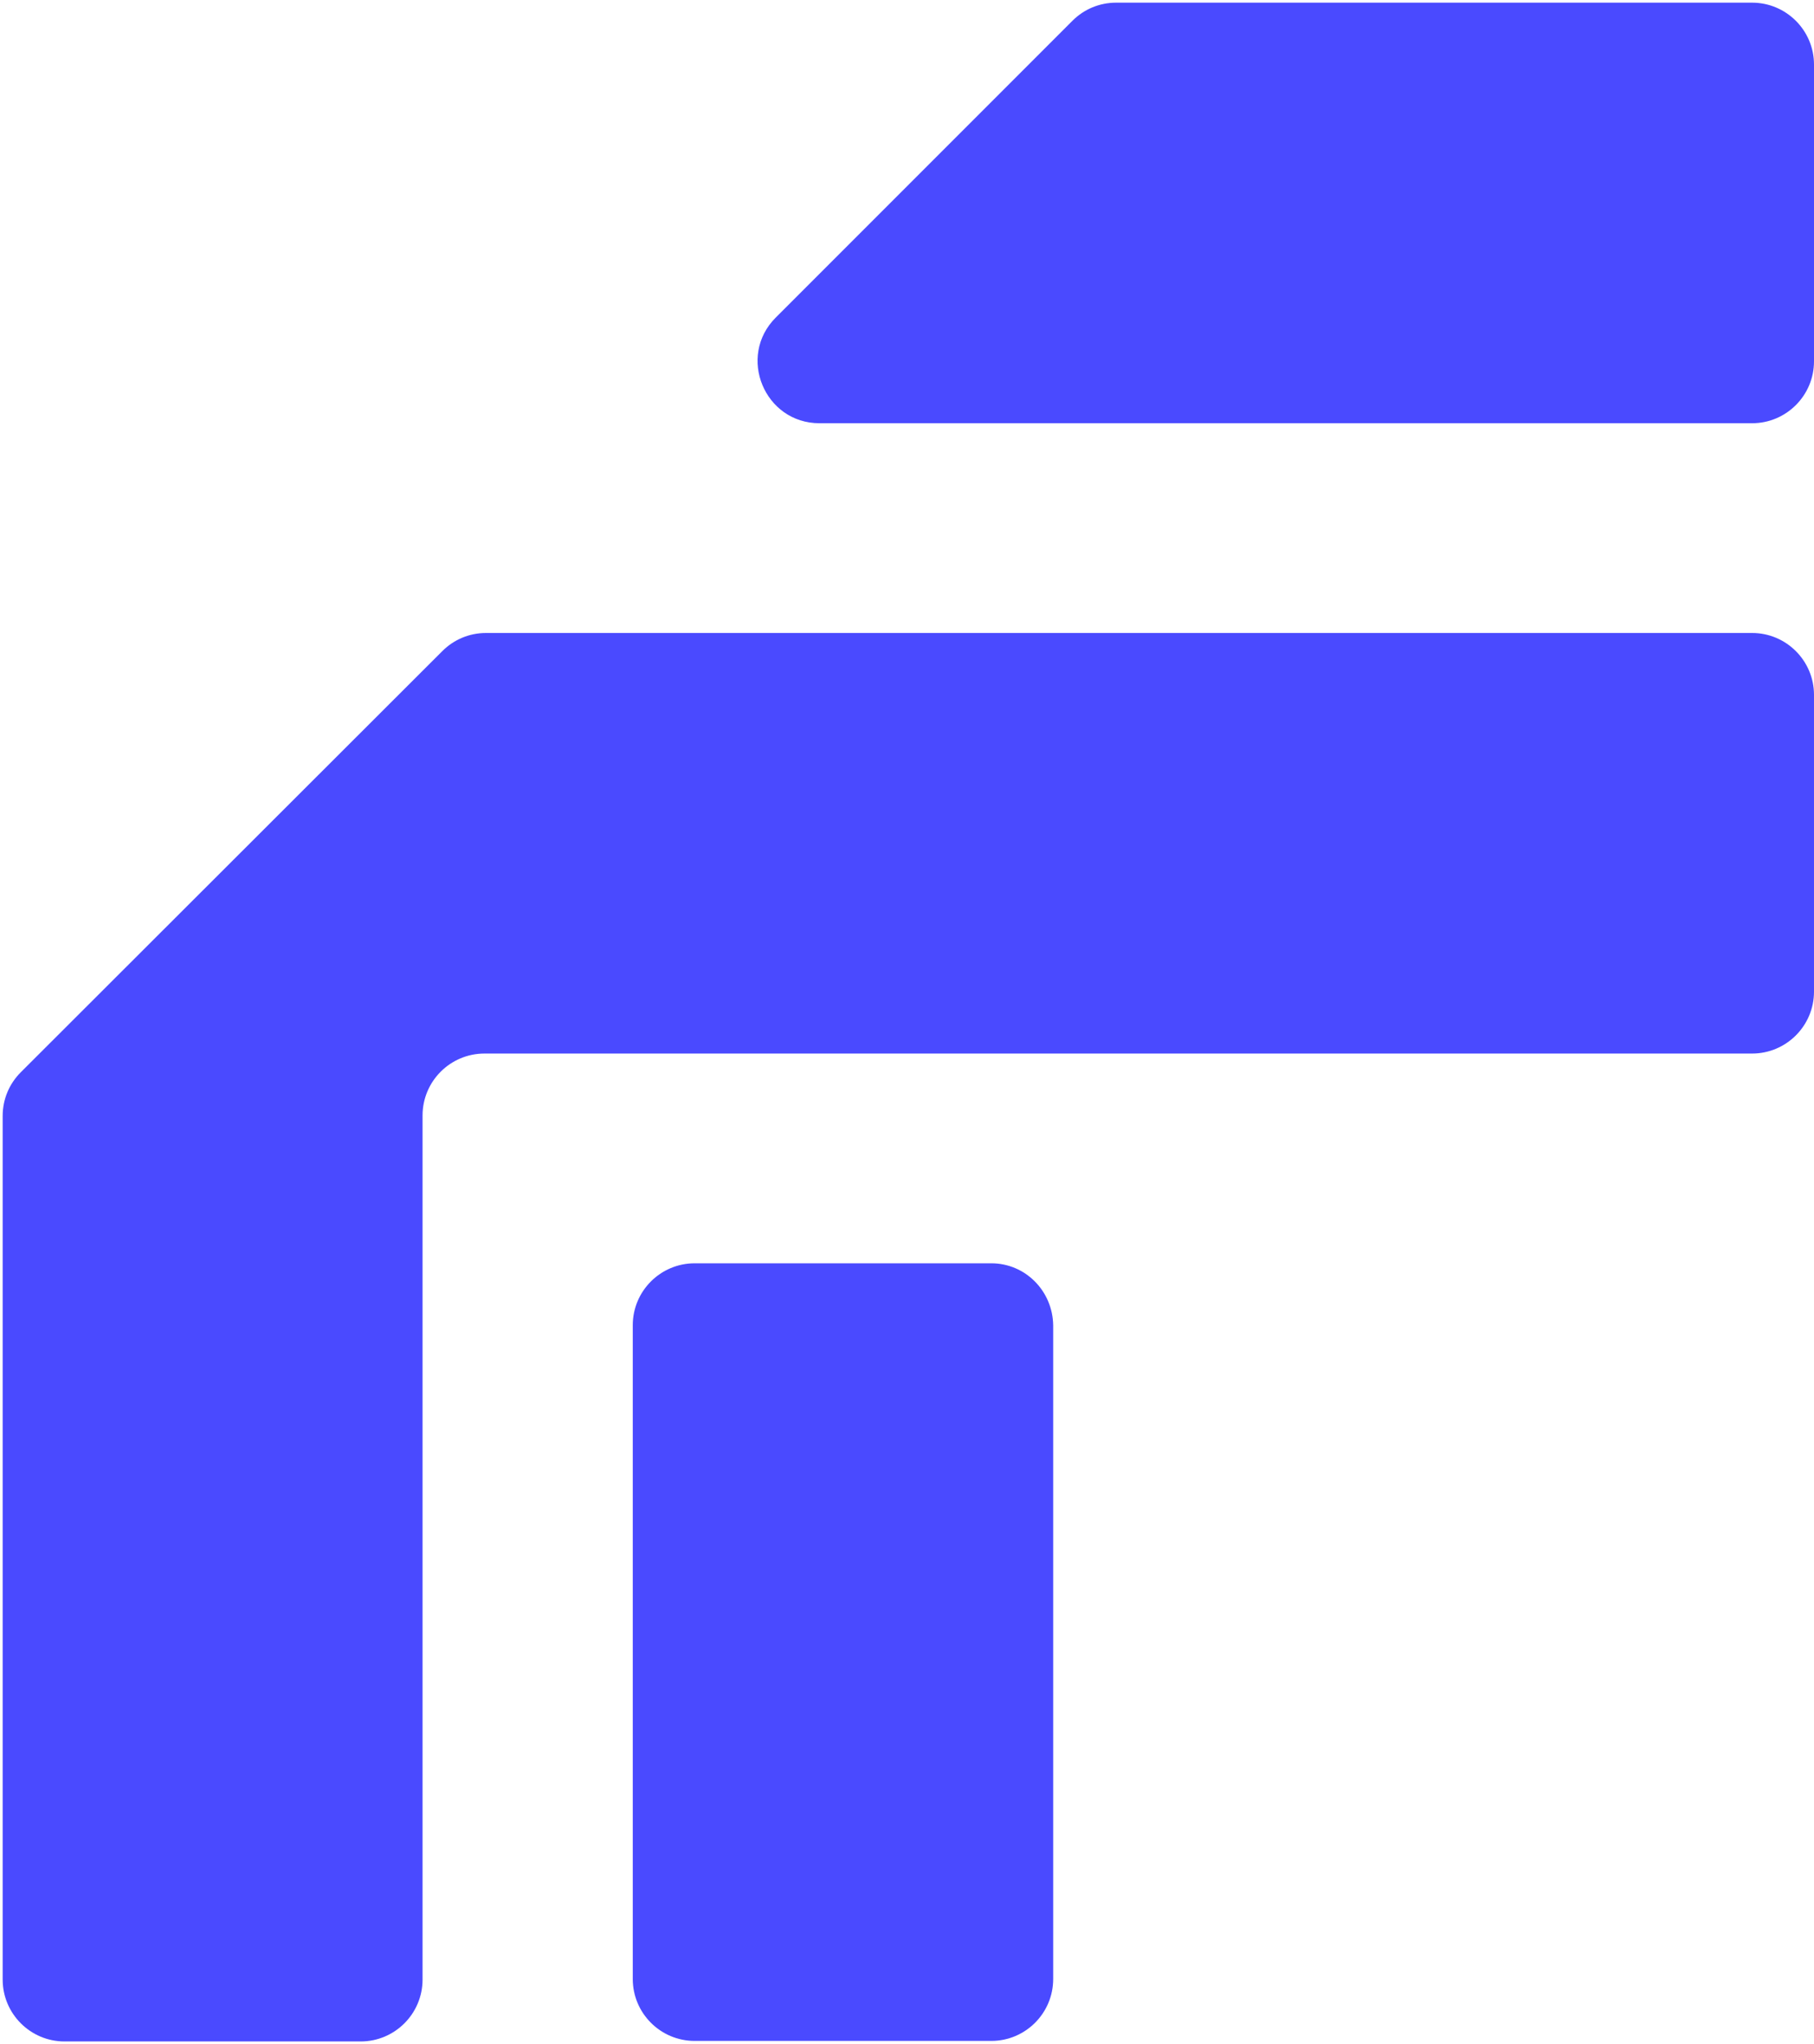 <svg xmlns="http://www.w3.org/2000/svg" xml:space="preserve" id="Layer_1" x="0" y="0" style="enable-background:new 0 0 340 383" version="1.1" viewBox="0 0 340 383"><style>.st0{fill:#4a4aff}</style><path d="M185.8 236.7h-55.6c-6.4 0-11.6 5.2-11.6 11.6v122.5c0 6.4 5.2 11.6 11.6 11.6h55.6c6.4 0 11.6-5.2 11.6-11.6V248.3c-.1-6.4-5.2-11.6-11.6-11.6z" class="st0"/><path d="M82.9 122c2.2-2.2 5.1-3.4 8.2-3.4h237.3c6.4 0 11.6 5.2 11.6 11.6v55.6c0 6.4-5.2 11.6-11.6 11.6H90.8c-6.4 0-11.6 5.2-11.6 11.6v161.9c0 6.4-5.2 11.6-11.6 11.6H12.1c-6.4 0-11.6-5.2-11.6-11.6V209.1c0-3.1 1.2-6 3.4-8.2l79-78.9zM328.4.5c6.4 0 11.6 5.2 11.6 11.6v55.6c0 6.4-5.2 11.6-11.6 11.6H153.6c-10.3 0-15.5-12.5-8.2-19.8L201 3.9c2.2-2.2 5.1-3.4 8.2-3.4h119.2z" class="st0"/></svg>